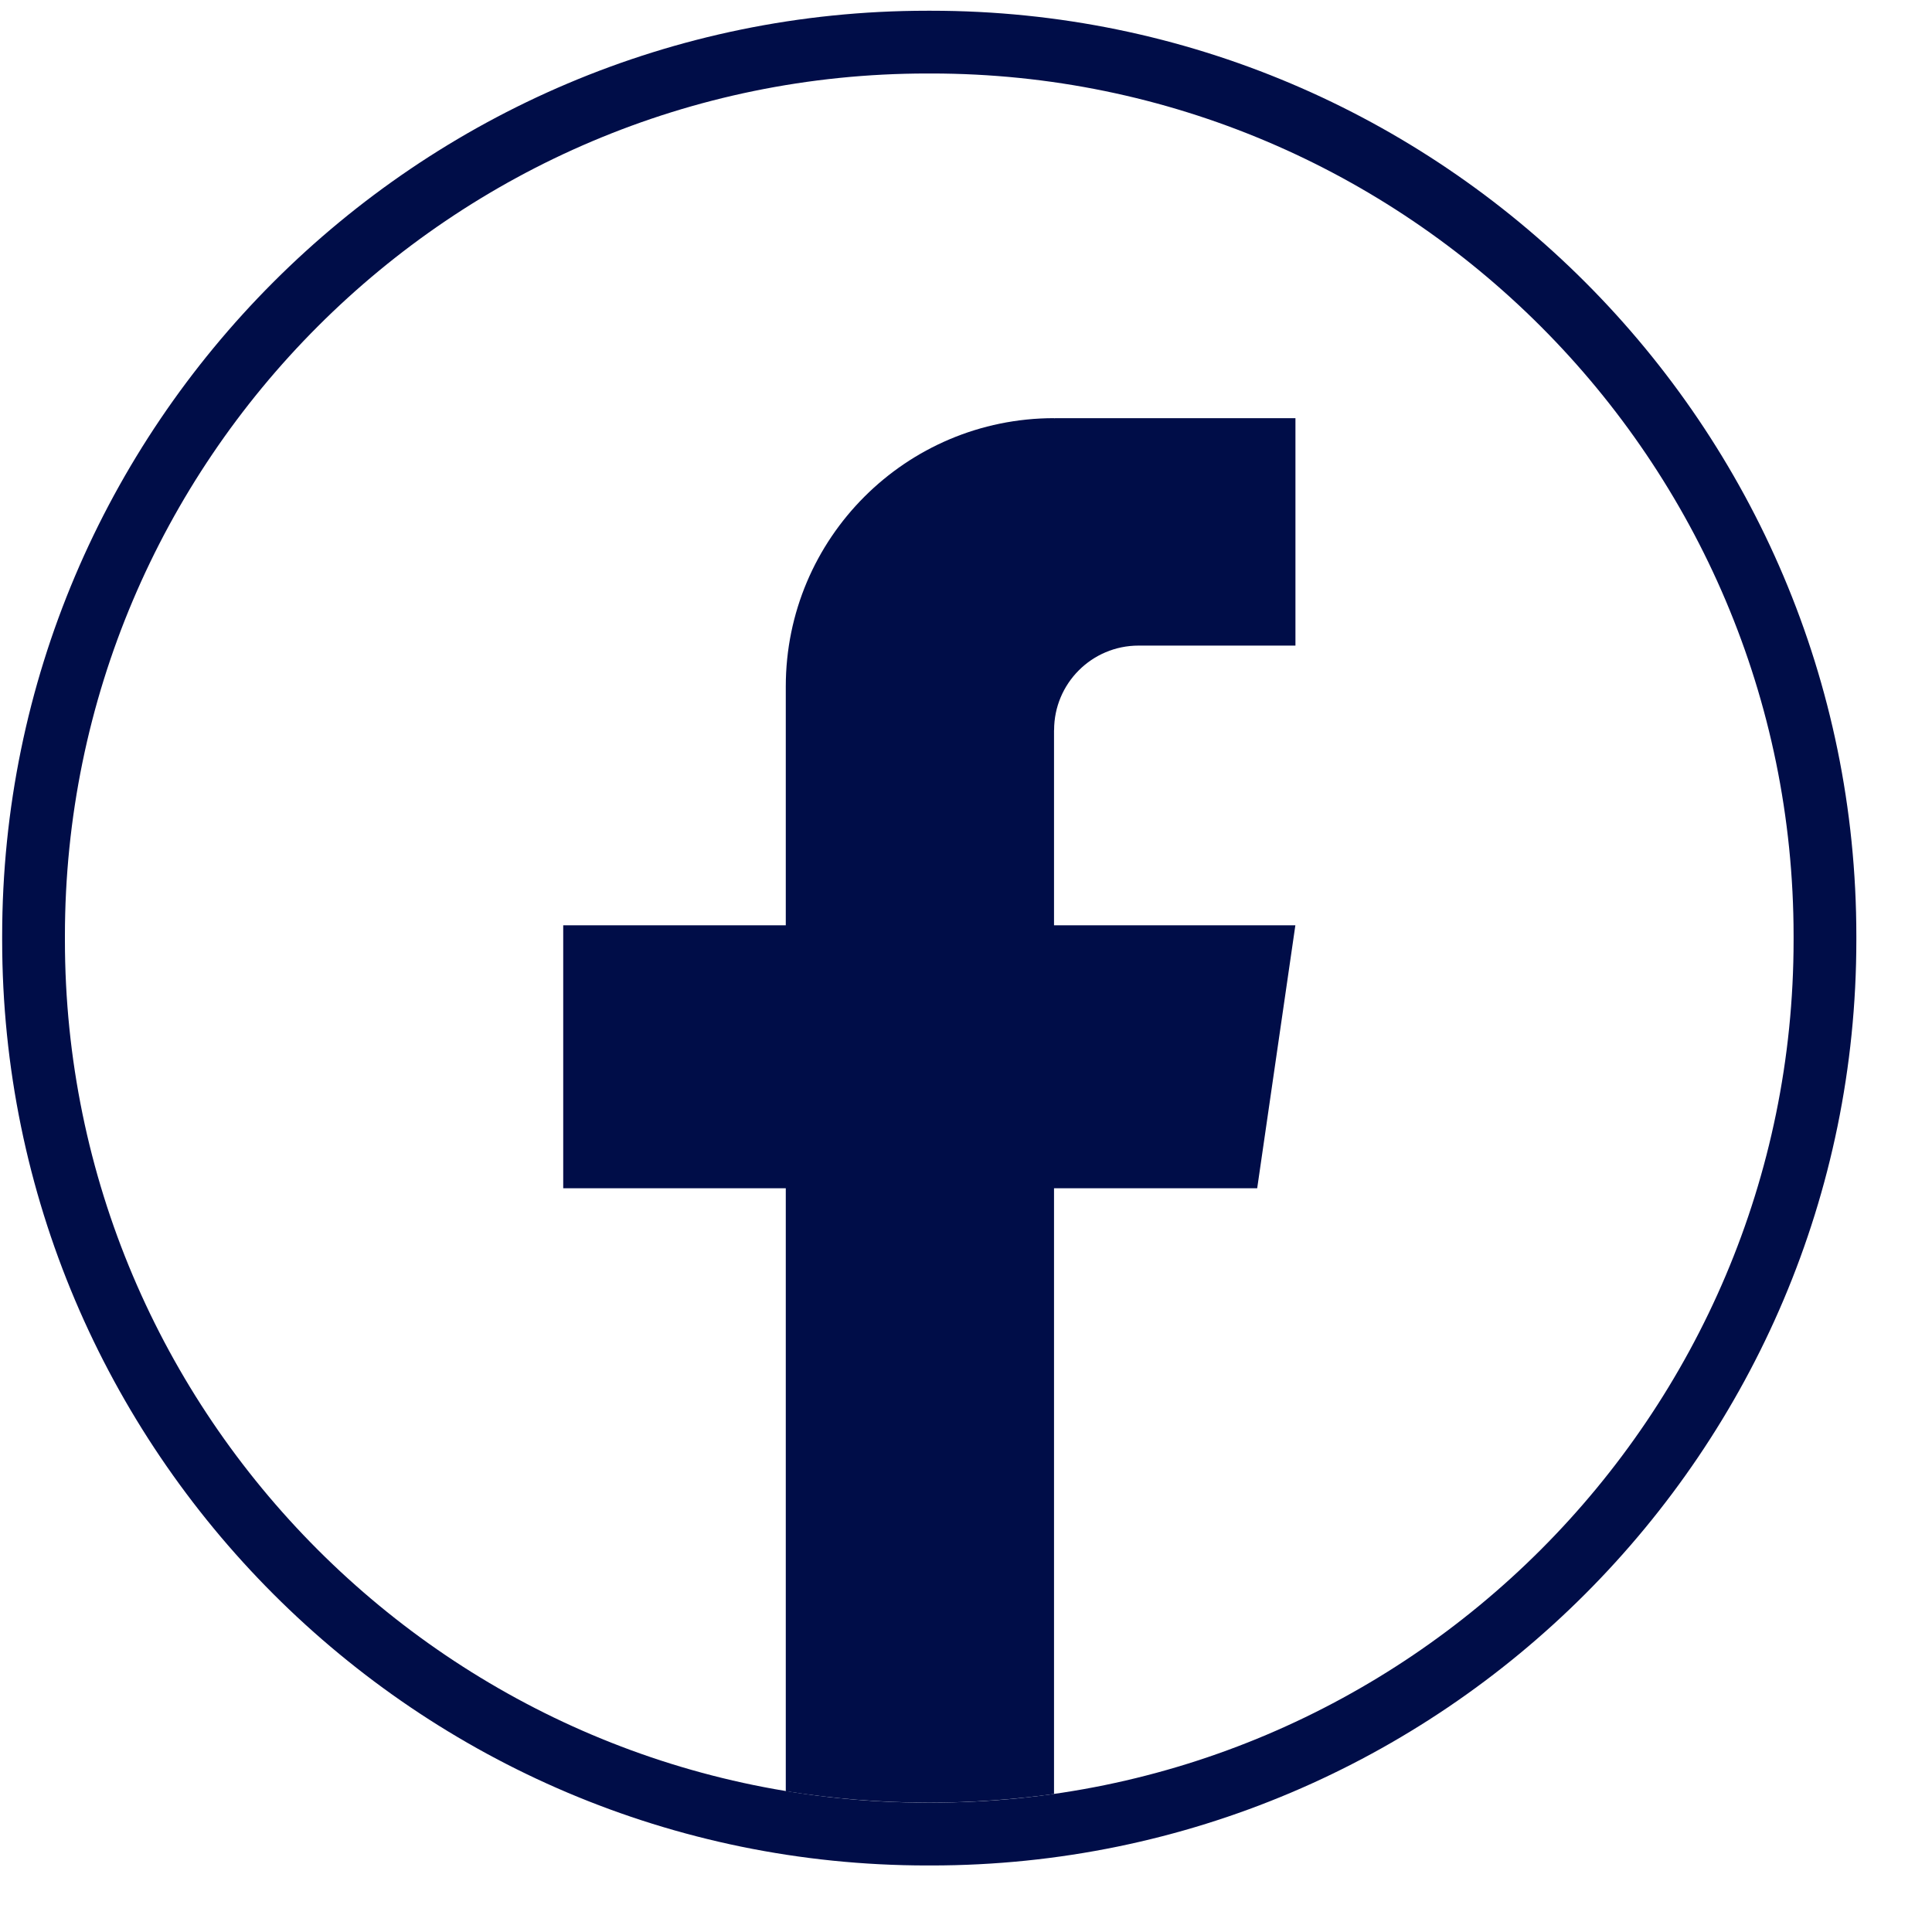 <svg width="25" height="25" viewBox="0 0 25 25" fill="none" xmlns="http://www.w3.org/2000/svg">
<path d="M12.051 24.139H11.998C5.398 24.139 0.028 18.767 0.028 12.165V12.112C0.028 5.51 5.398 0.139 11.998 0.139H12.051C18.651 0.139 24.021 5.51 24.021 12.112V12.165C24.021 18.767 18.651 24.139 12.051 24.139ZM11.998 0.951C5.846 0.951 0.84 5.958 0.84 12.112V12.165C0.84 18.32 5.846 23.326 11.998 23.326H12.051C18.204 23.326 23.209 18.32 23.209 12.165V12.112C23.209 5.958 18.204 0.951 12.051 0.951H11.998Z" fill="#000D48"/>
<path d="M13.639 9.448V11.973H16.762L16.268 15.376H13.639V23.214C13.112 23.287 12.572 23.326 12.025 23.326C11.393 23.326 10.773 23.275 10.168 23.178V15.376H7.288V11.973H10.168V8.883C10.168 6.966 11.722 5.411 13.64 5.411V5.413C13.645 5.413 13.65 5.411 13.656 5.411H16.763V8.354H14.733C14.129 8.354 13.64 8.843 13.64 9.447L13.639 9.448Z" fill="#000D48"/>
</svg>
